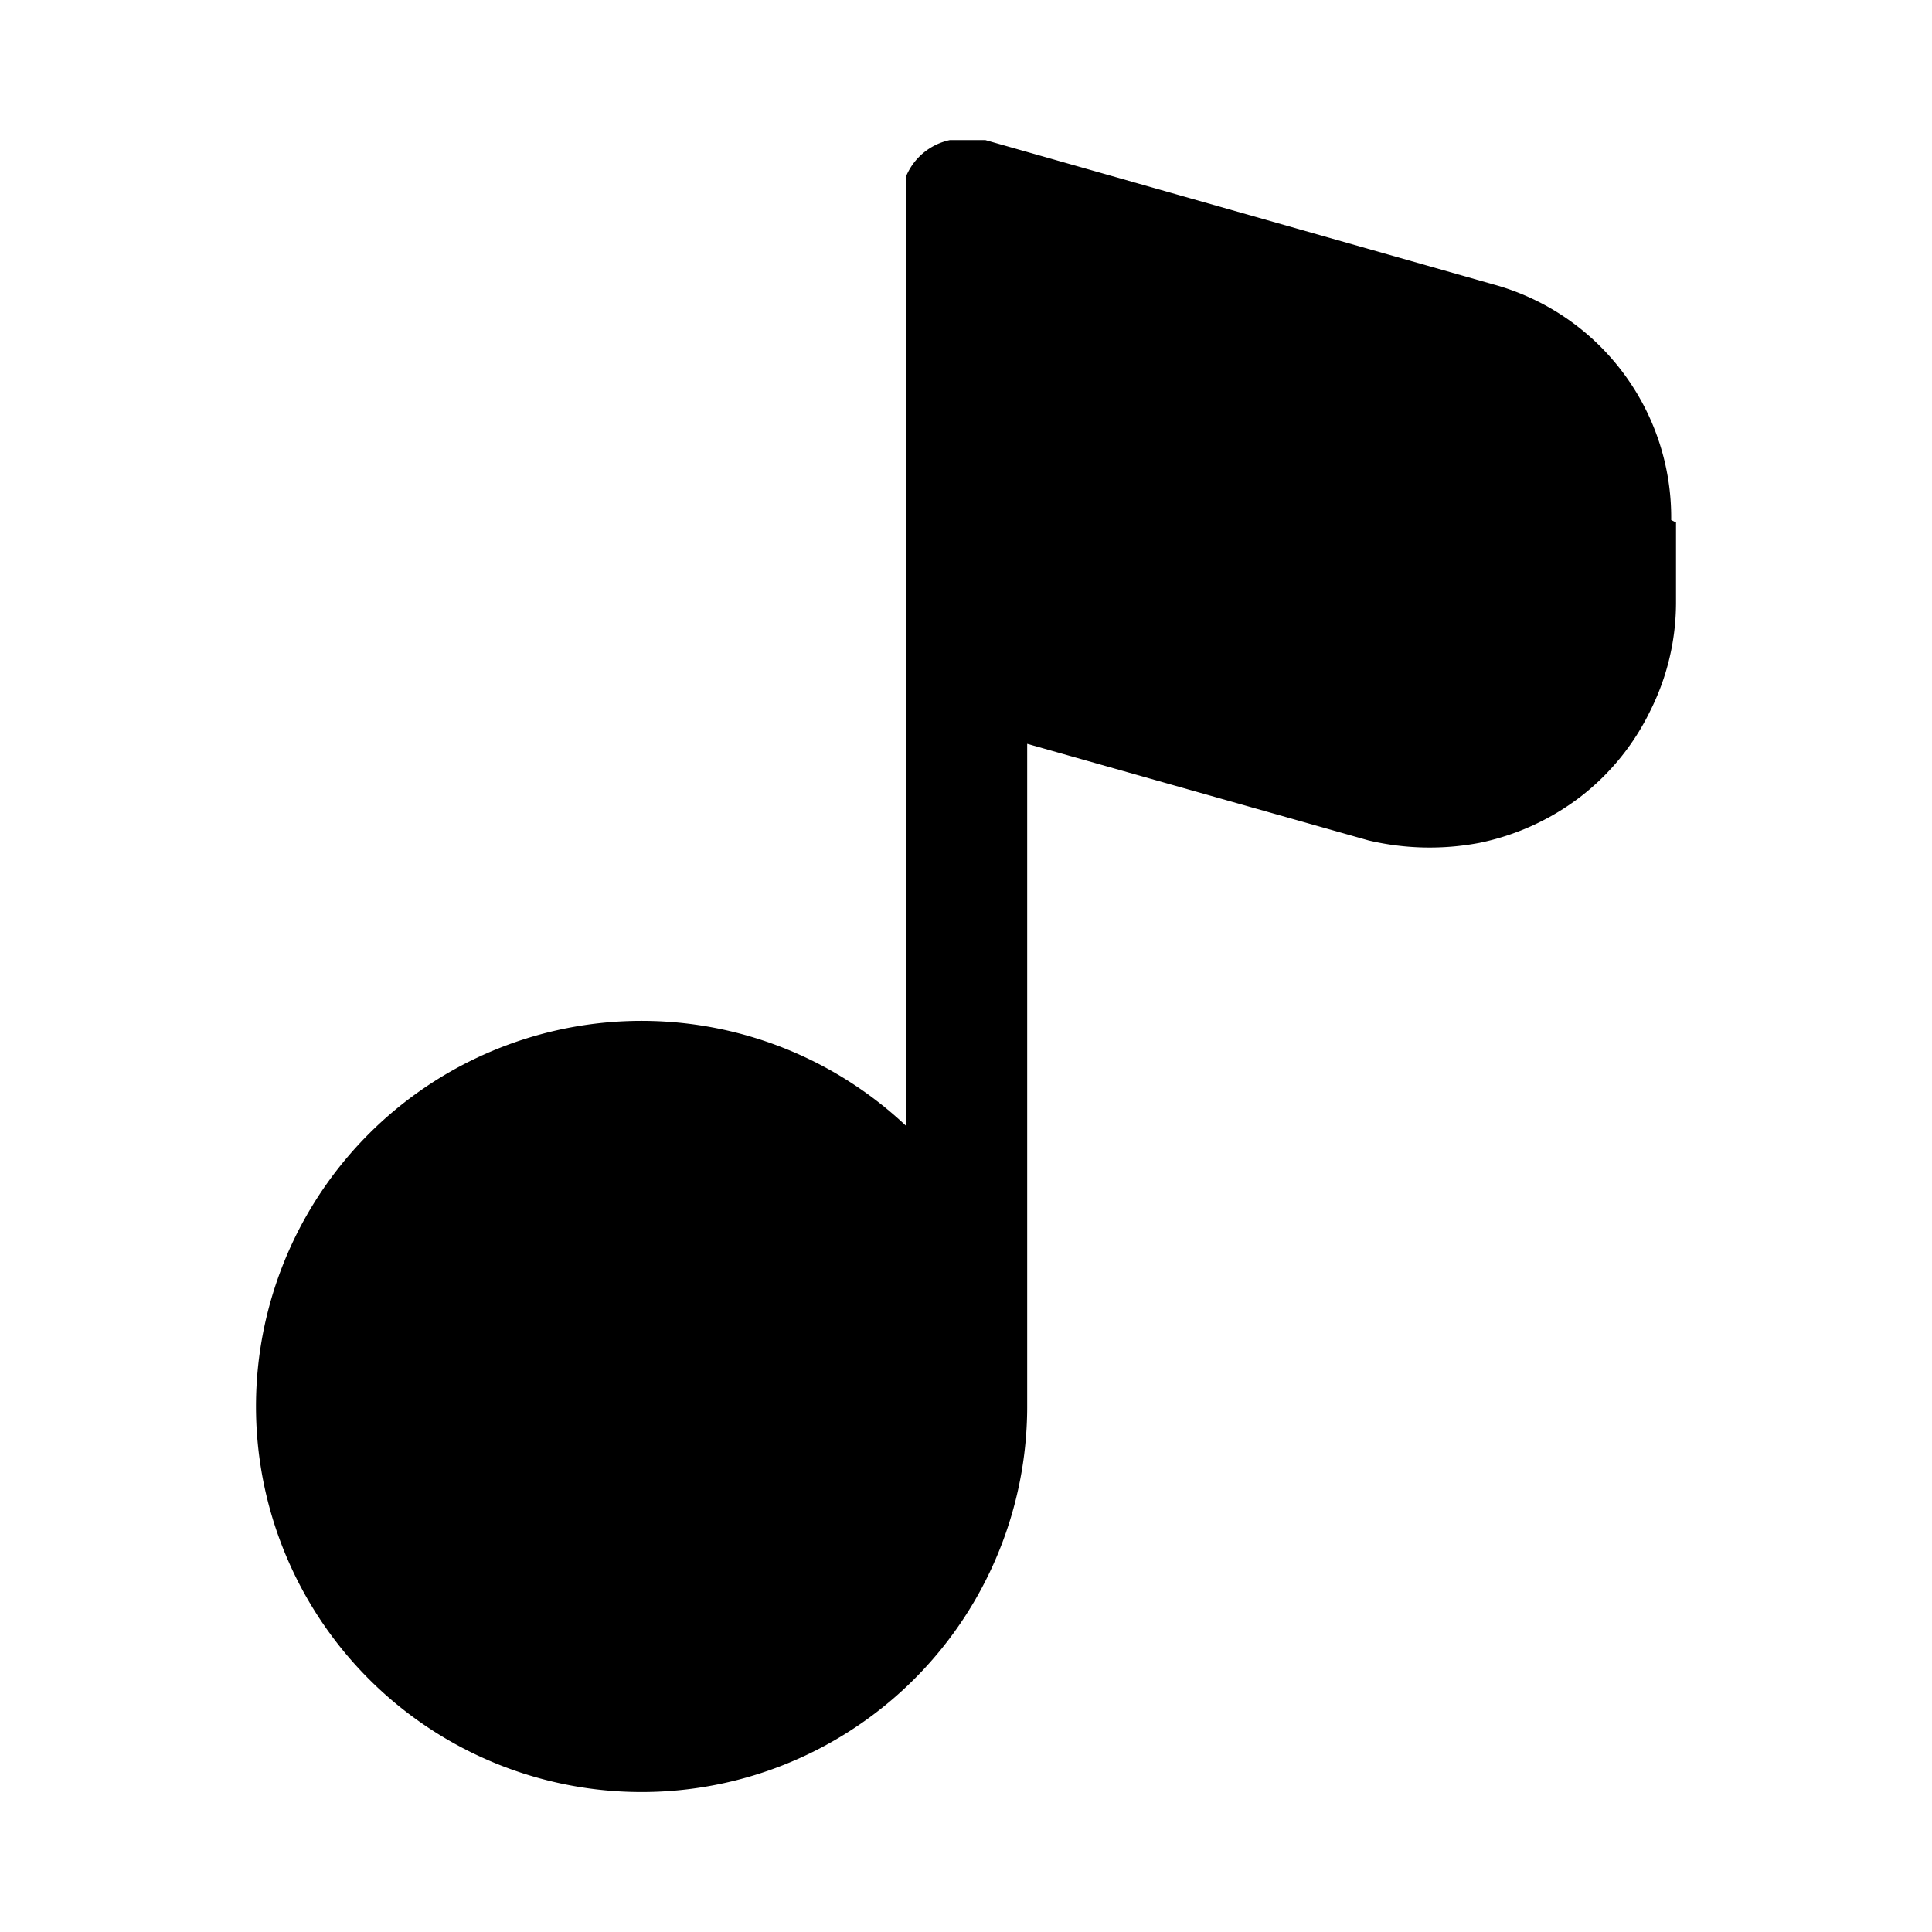 <?xml version="1.0" encoding="utf-8"?>
<!-- Generator: www.svgicons.com -->
<svg xmlns="http://www.w3.org/2000/svg" width="800" height="800" viewBox="0 0 24 24">
<path fill="currentColor" d="M20.82 6.49v1a3 3 0 0 1-.32 1.34a3 3 0 0 1-.87 1.07a3.09 3.09 0 0 1-1.25.57a3.306 3.306 0 0 1-1.38-.03l-4.24-1.2v8.22a4.79 4.79 0 1 1-1.5-3.47V2.46a.639.639 0 0 1 0-.2v-.08a.76.76 0 0 1 .54-.44h.44l6.3 1.79a3 3 0 0 1 2.22 2.93z"/>
</svg>